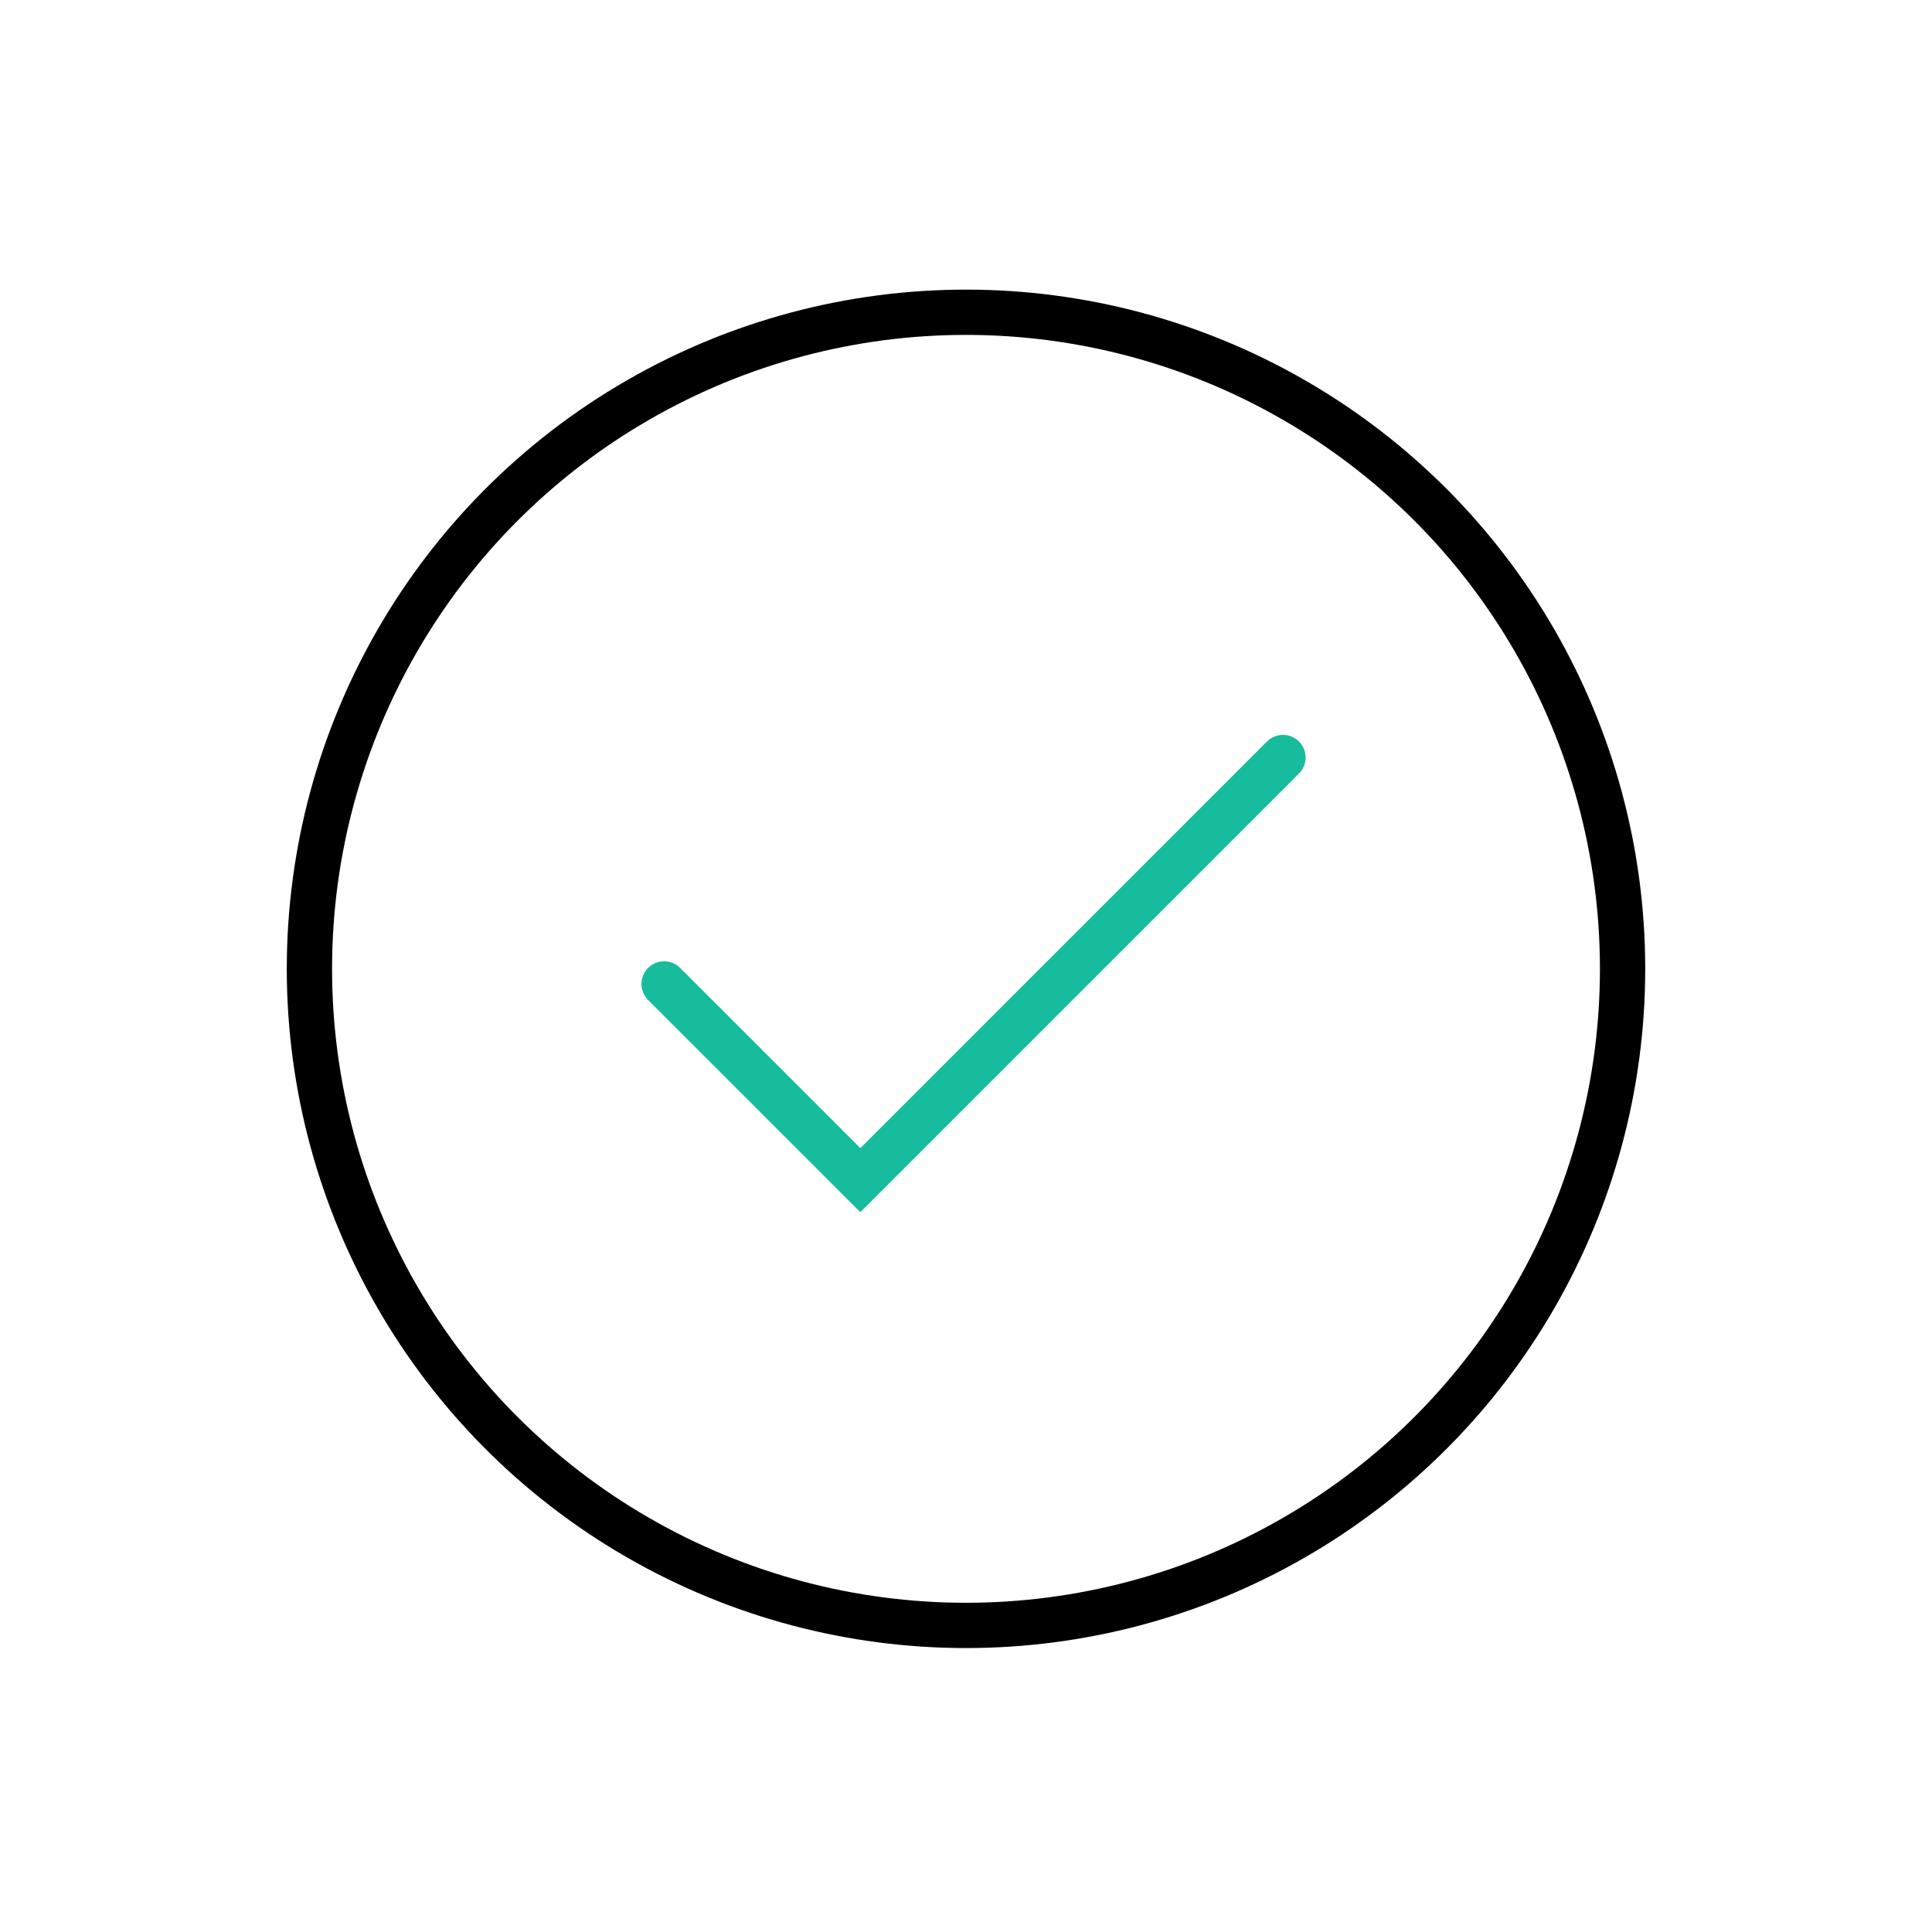 <?xml version="1.0" encoding="UTF-8"?> <svg xmlns="http://www.w3.org/2000/svg" width="64" height="64" viewBox="0 0 64 64" fill="none"><circle cx="32" cy="32.094" r="21.75" stroke="black" stroke-width="1.5"></circle><path d="M22 32.594L28.5 39.094L42.5 25.094" stroke="#16BC9C" stroke-width="1.5" stroke-miterlimit="10" stroke-linecap="round"></path></svg> 